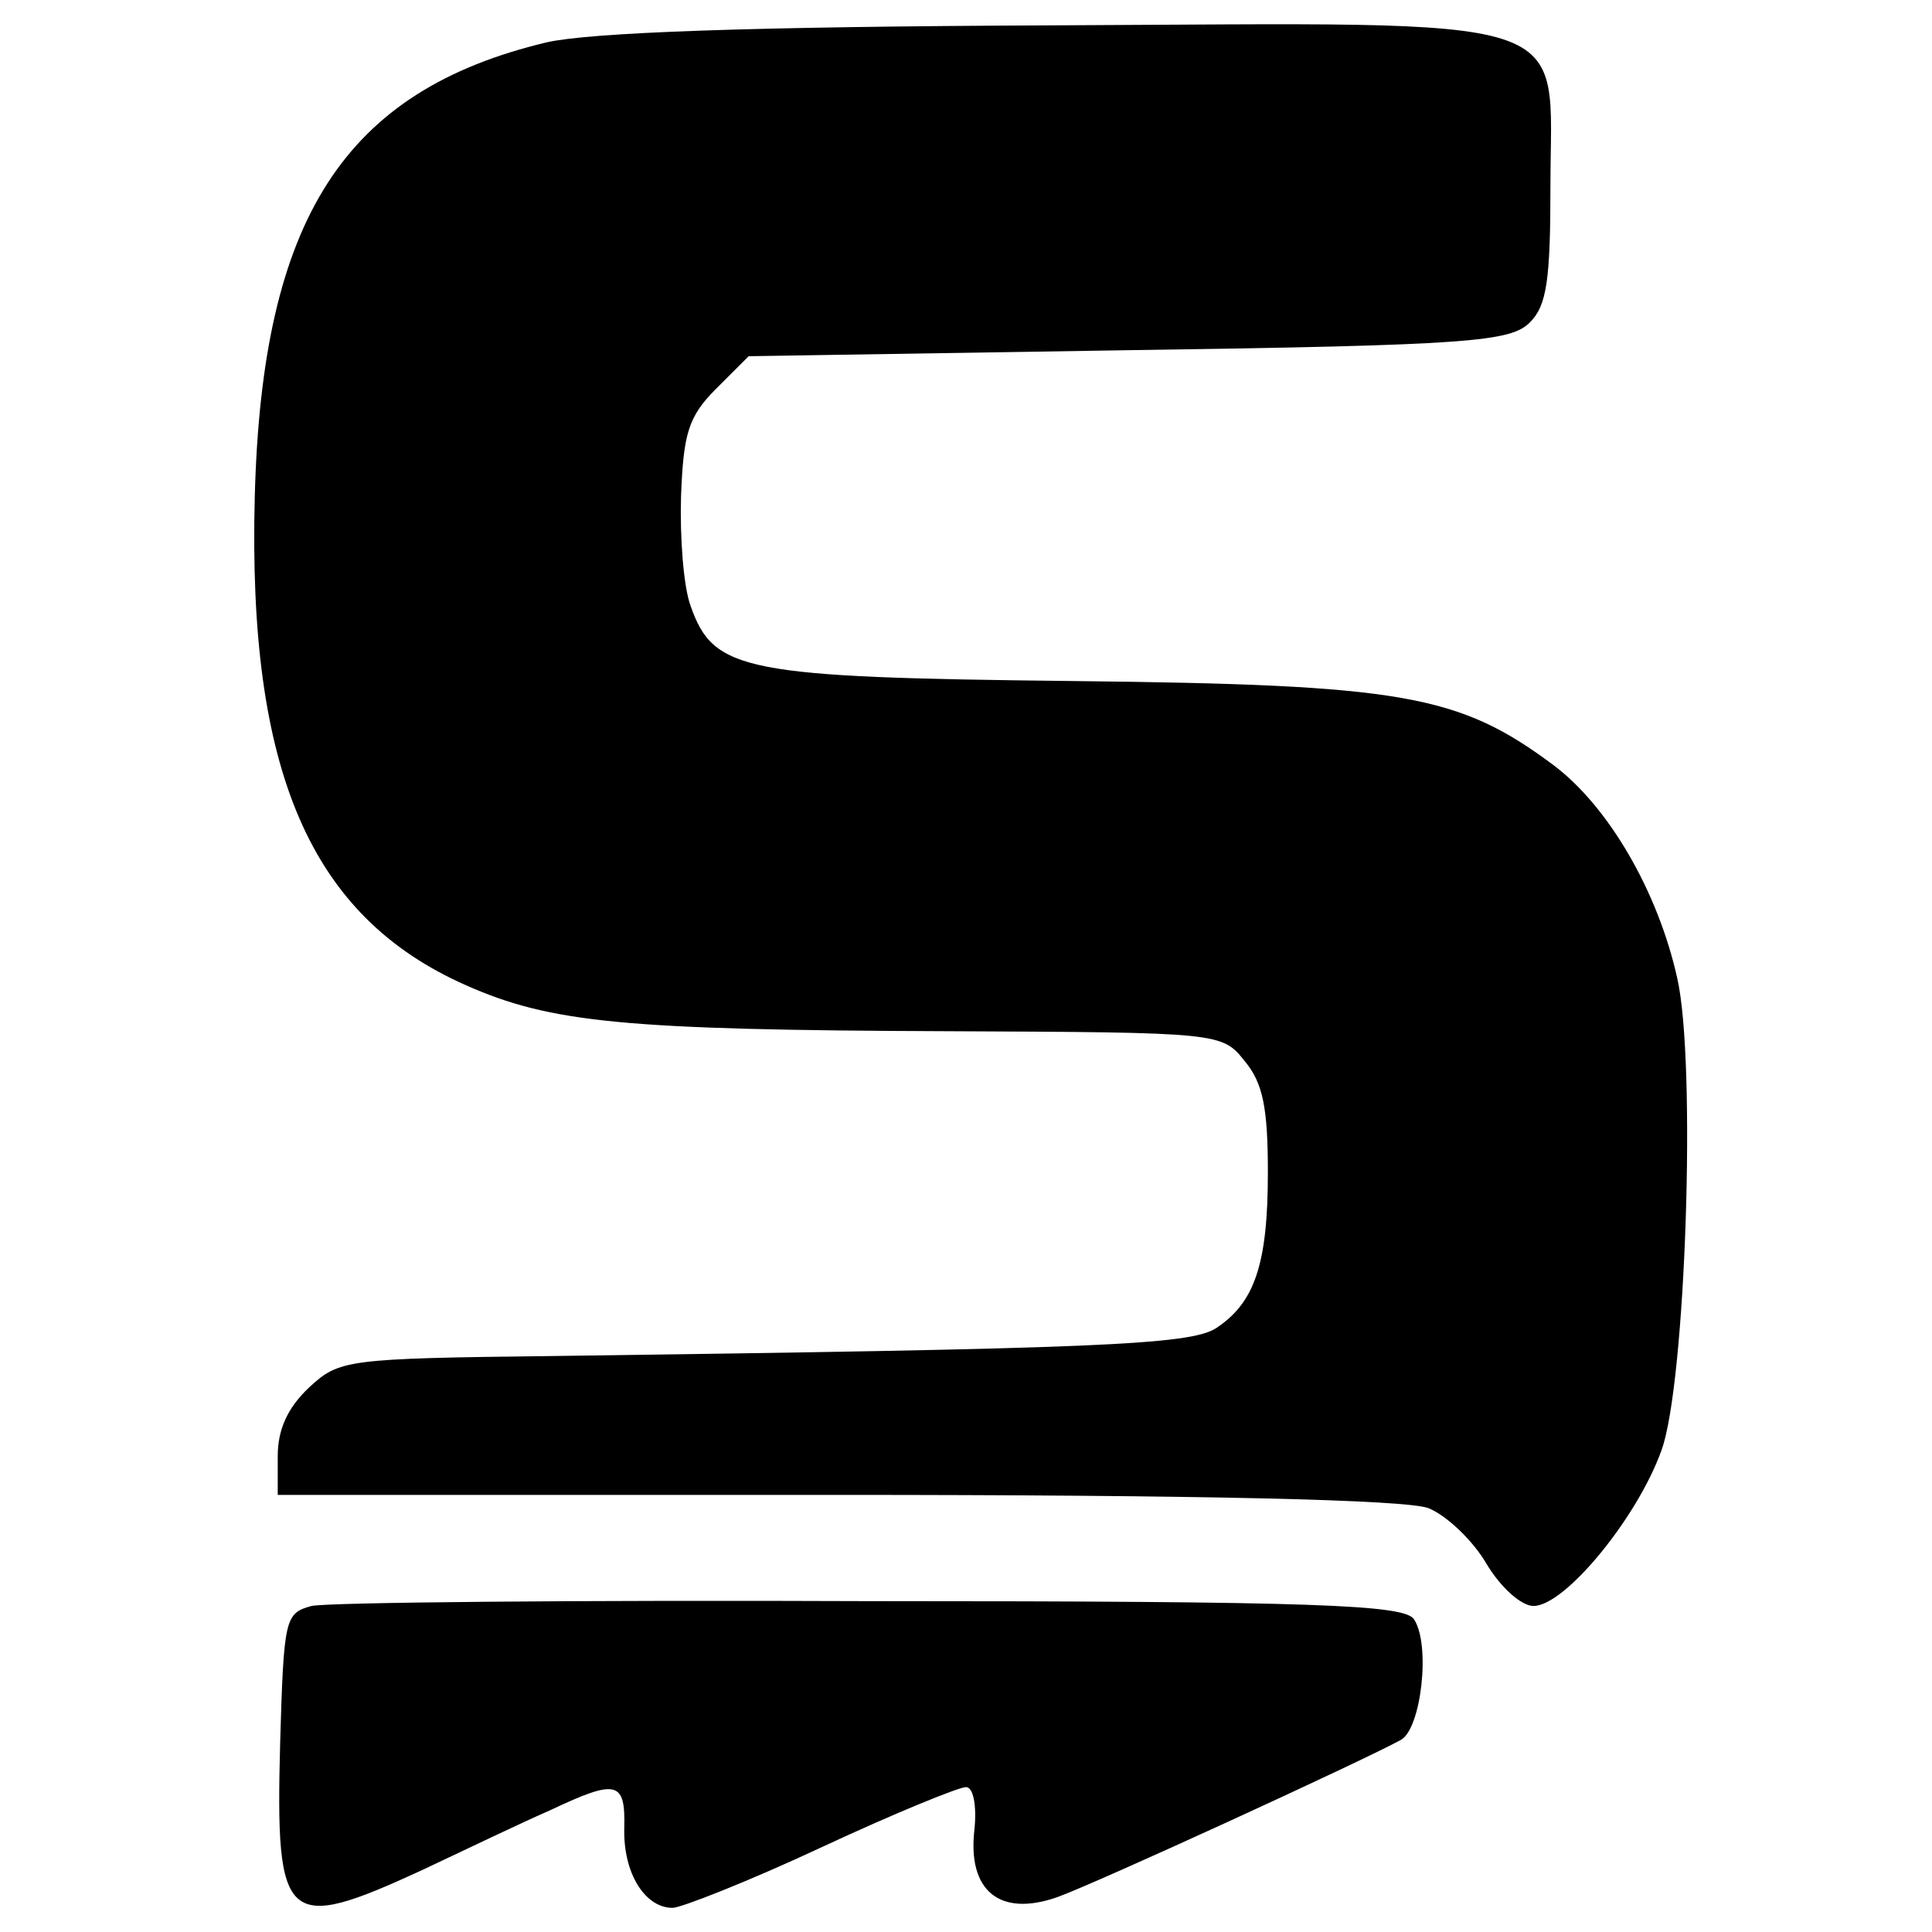 <?xml version="1.0" standalone="no"?>
<!DOCTYPE svg PUBLIC "-//W3C//DTD SVG 20010904//EN"
 "http://www.w3.org/TR/2001/REC-SVG-20010904/DTD/svg10.dtd">
<svg version="1.0" xmlns="http://www.w3.org/2000/svg"
 width="160pt" height="160pt" viewBox="0 0 160 160"
 preserveAspectRatio="xMidYMid meet">
<g transform="translate(0,160) scale(0.1,-0.1)"
fill="#000000" stroke="none">
<path d="M453 1565 c-168 -40 -236 -146 -242 -376 -6 -228 46 -348 175 -405
70 -31 131 -37 397 -38 228 -1 229 -1 248 -25 15 -18 19 -39 19 -92 0 -76 -11
-108 -43 -129 -22 -14 -102 -17 -549 -23 -172 -2 -177 -3 -202 -26 -18 -17
-26 -35 -26 -57 l0 -32 463 0 c303 0 472 -4 490 -11 15 -6 37 -27 48 -46 12
-20 29 -35 39 -35 26 0 86 73 106 129 20 55 29 321 13 391 -16 72 -57 142
-102 176 -79 59 -125 67 -399 70 -272 3 -297 8 -316 62 -6 16 -9 57 -8 91 2
52 6 66 29 89 l27 27 315 5 c283 4 316 7 332 23 14 14 17 35 17 113 0 145 32
135 -413 133 -254 -1 -382 -6 -418 -14z"/>
<path d="M258 270 c-22 -6 -23 -10 -26 -114 -4 -150 4 -157 117 -105 36 17 84
40 107 50 55 26 62 24 61 -15 -1 -37 17 -66 40 -66 7 0 63 22 123 50 60 28
114 50 120 50 6 0 9 -15 7 -35 -6 -51 21 -73 69 -56 33 12 251 112 284 130 17
9 25 79 11 100 -8 12 -80 15 -450 15 -242 1 -450 -1 -463 -4z"/>
</g>
</svg>
